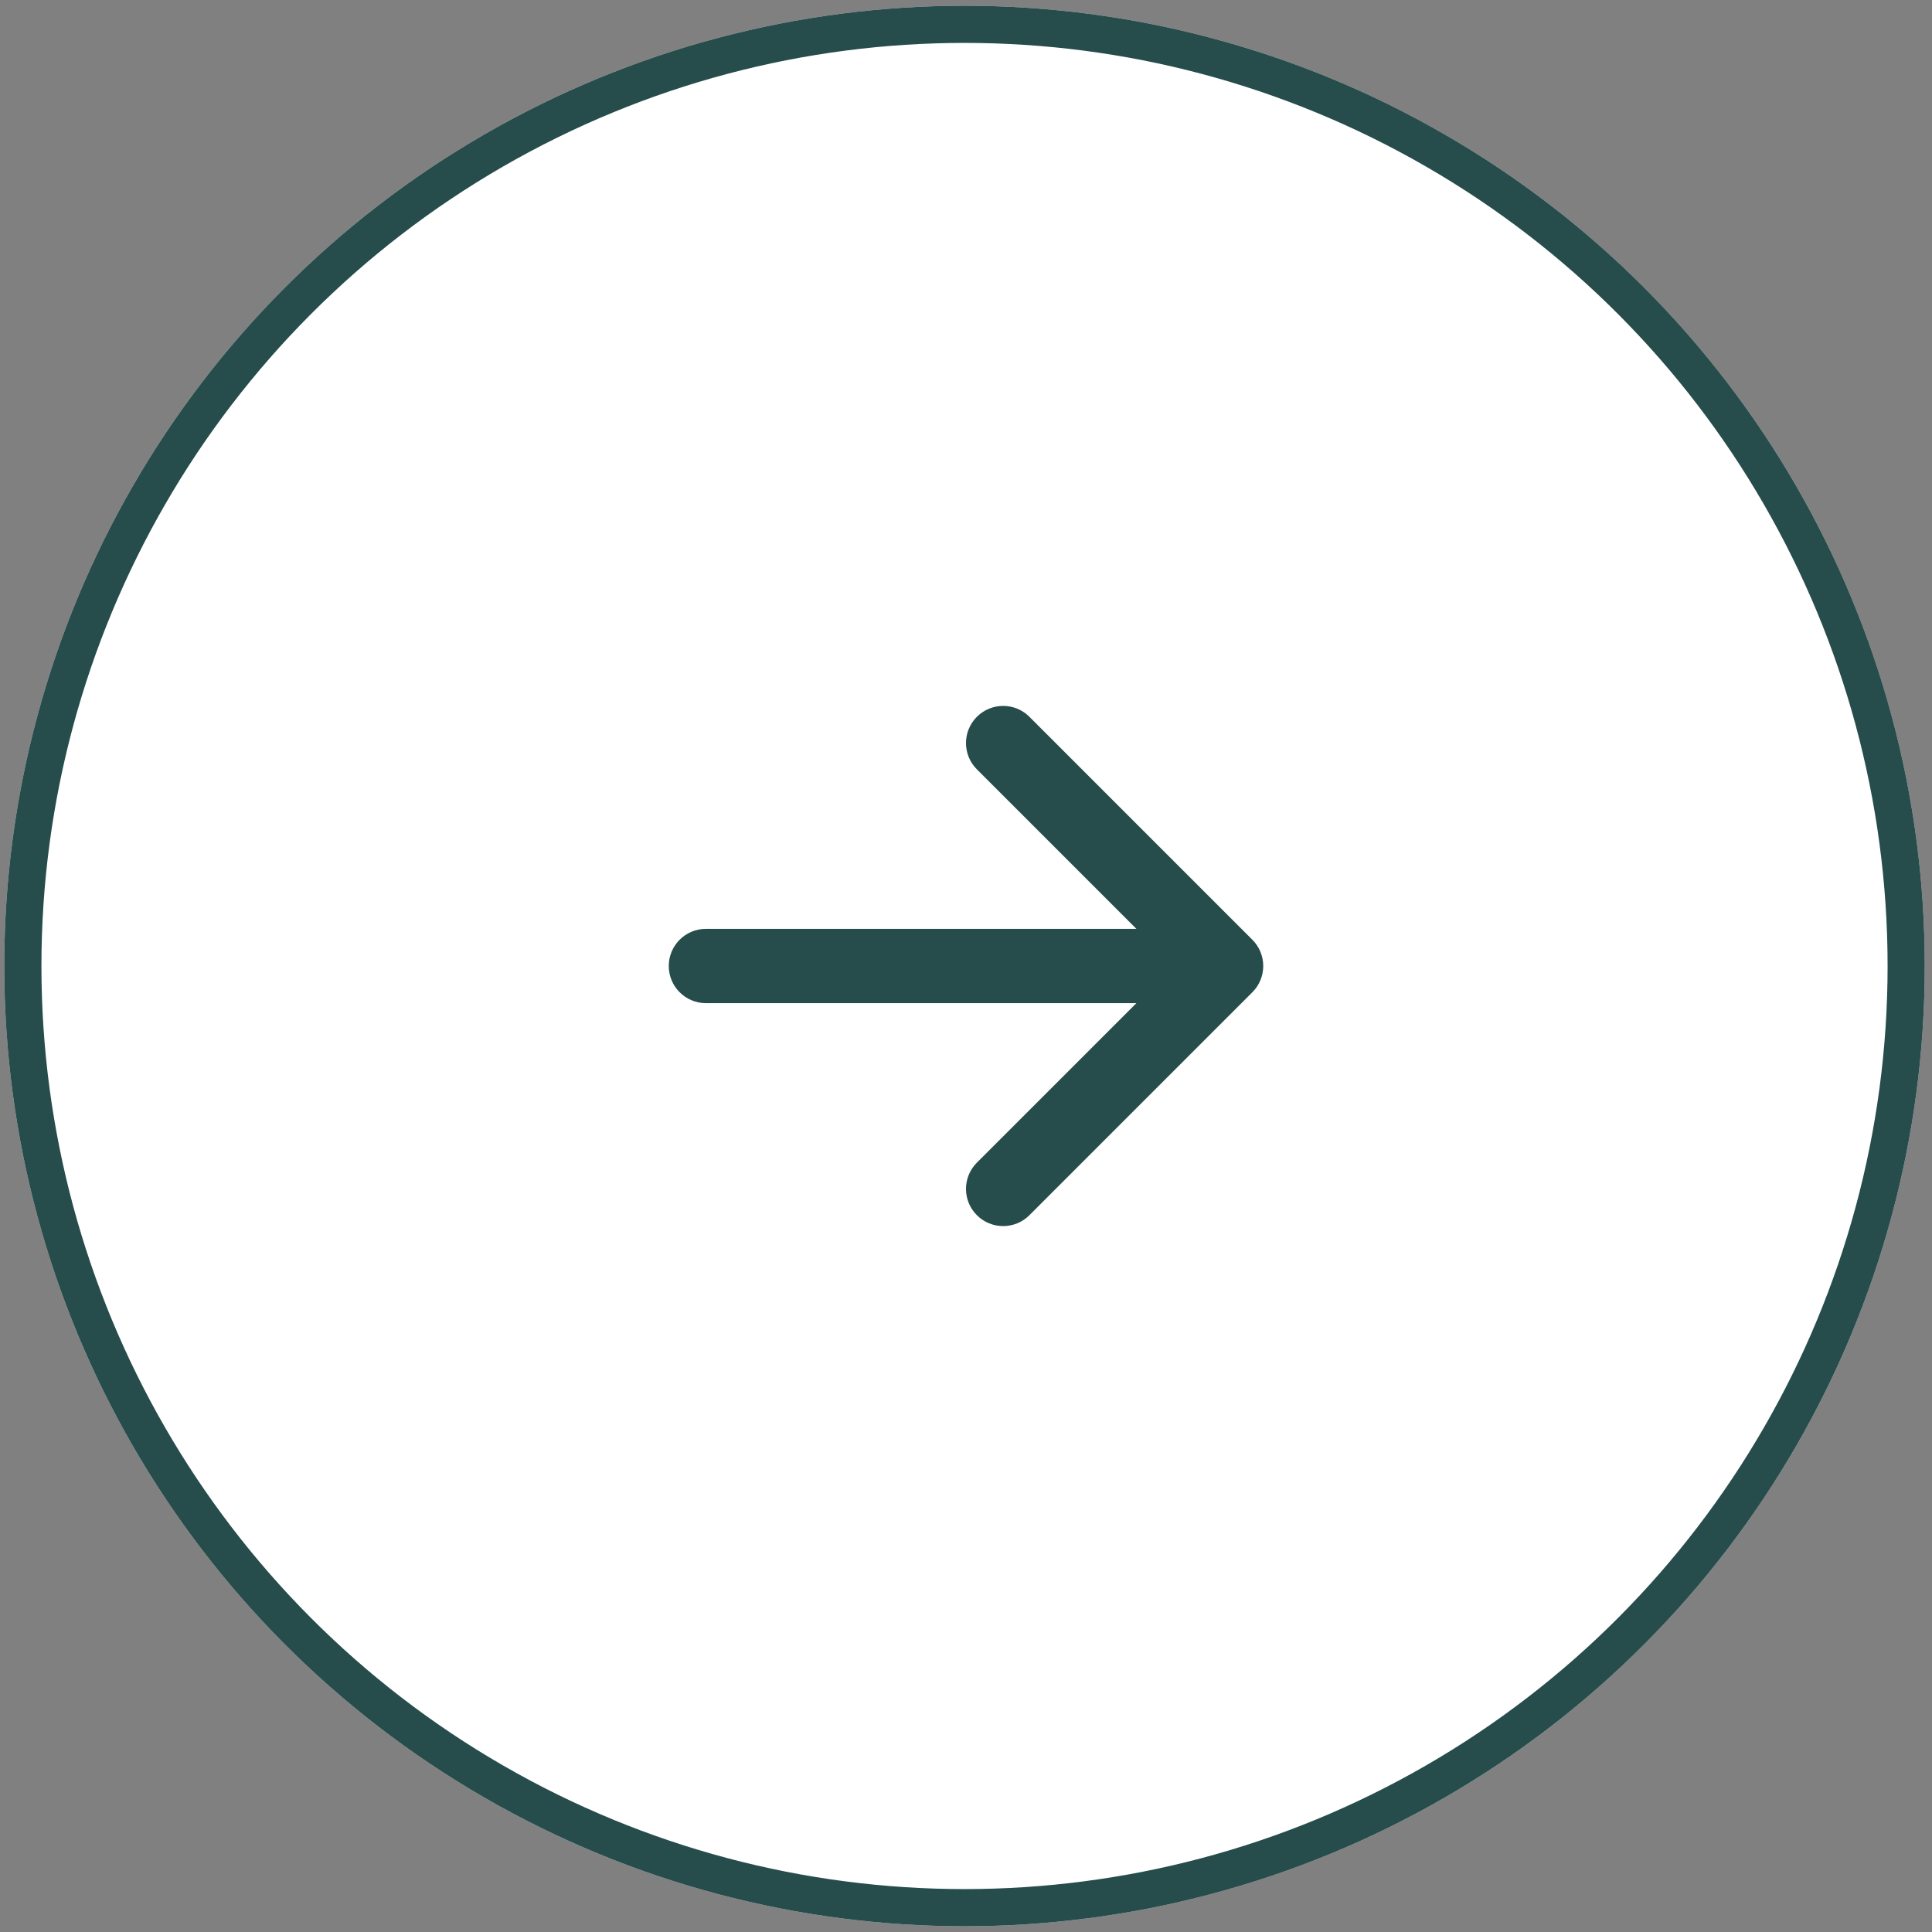 <svg width="52" height="52" viewBox="0 0 52 52" fill="none" xmlns="http://www.w3.org/2000/svg">
<rect x="0" y="0" width="52" height="52" fill="#808080" stroke="none"/>
<circle cx="25.845" cy="25.845" r="25.845" transform="matrix(-1 0 0 1 51.805 0.155)" fill="white"/>
<circle cx="25.845" cy="25.845" r="25.345" transform="matrix(-1 0 0 1 51.805 0.155)" stroke="#002D2D" stroke-opacity="0.85"/>
<path fill-rule="evenodd" clip-rule="evenodd" d="M26.293 19.293C25.902 19.683 25.902 20.317 26.293 20.707L30.586 25H19C18.448 25 18 25.448 18 26C18 26.552 18.448 27 19 27H30.586L26.293 31.293C25.902 31.683 25.902 32.317 26.293 32.707C26.683 33.098 27.317 33.098 27.707 32.707L33.707 26.707C34.098 26.317 34.098 25.683 33.707 25.293L27.707 19.293C27.317 18.902 26.683 18.902 26.293 19.293Z" fill="#002D2D" fill-opacity="0.85"/>
</svg>
